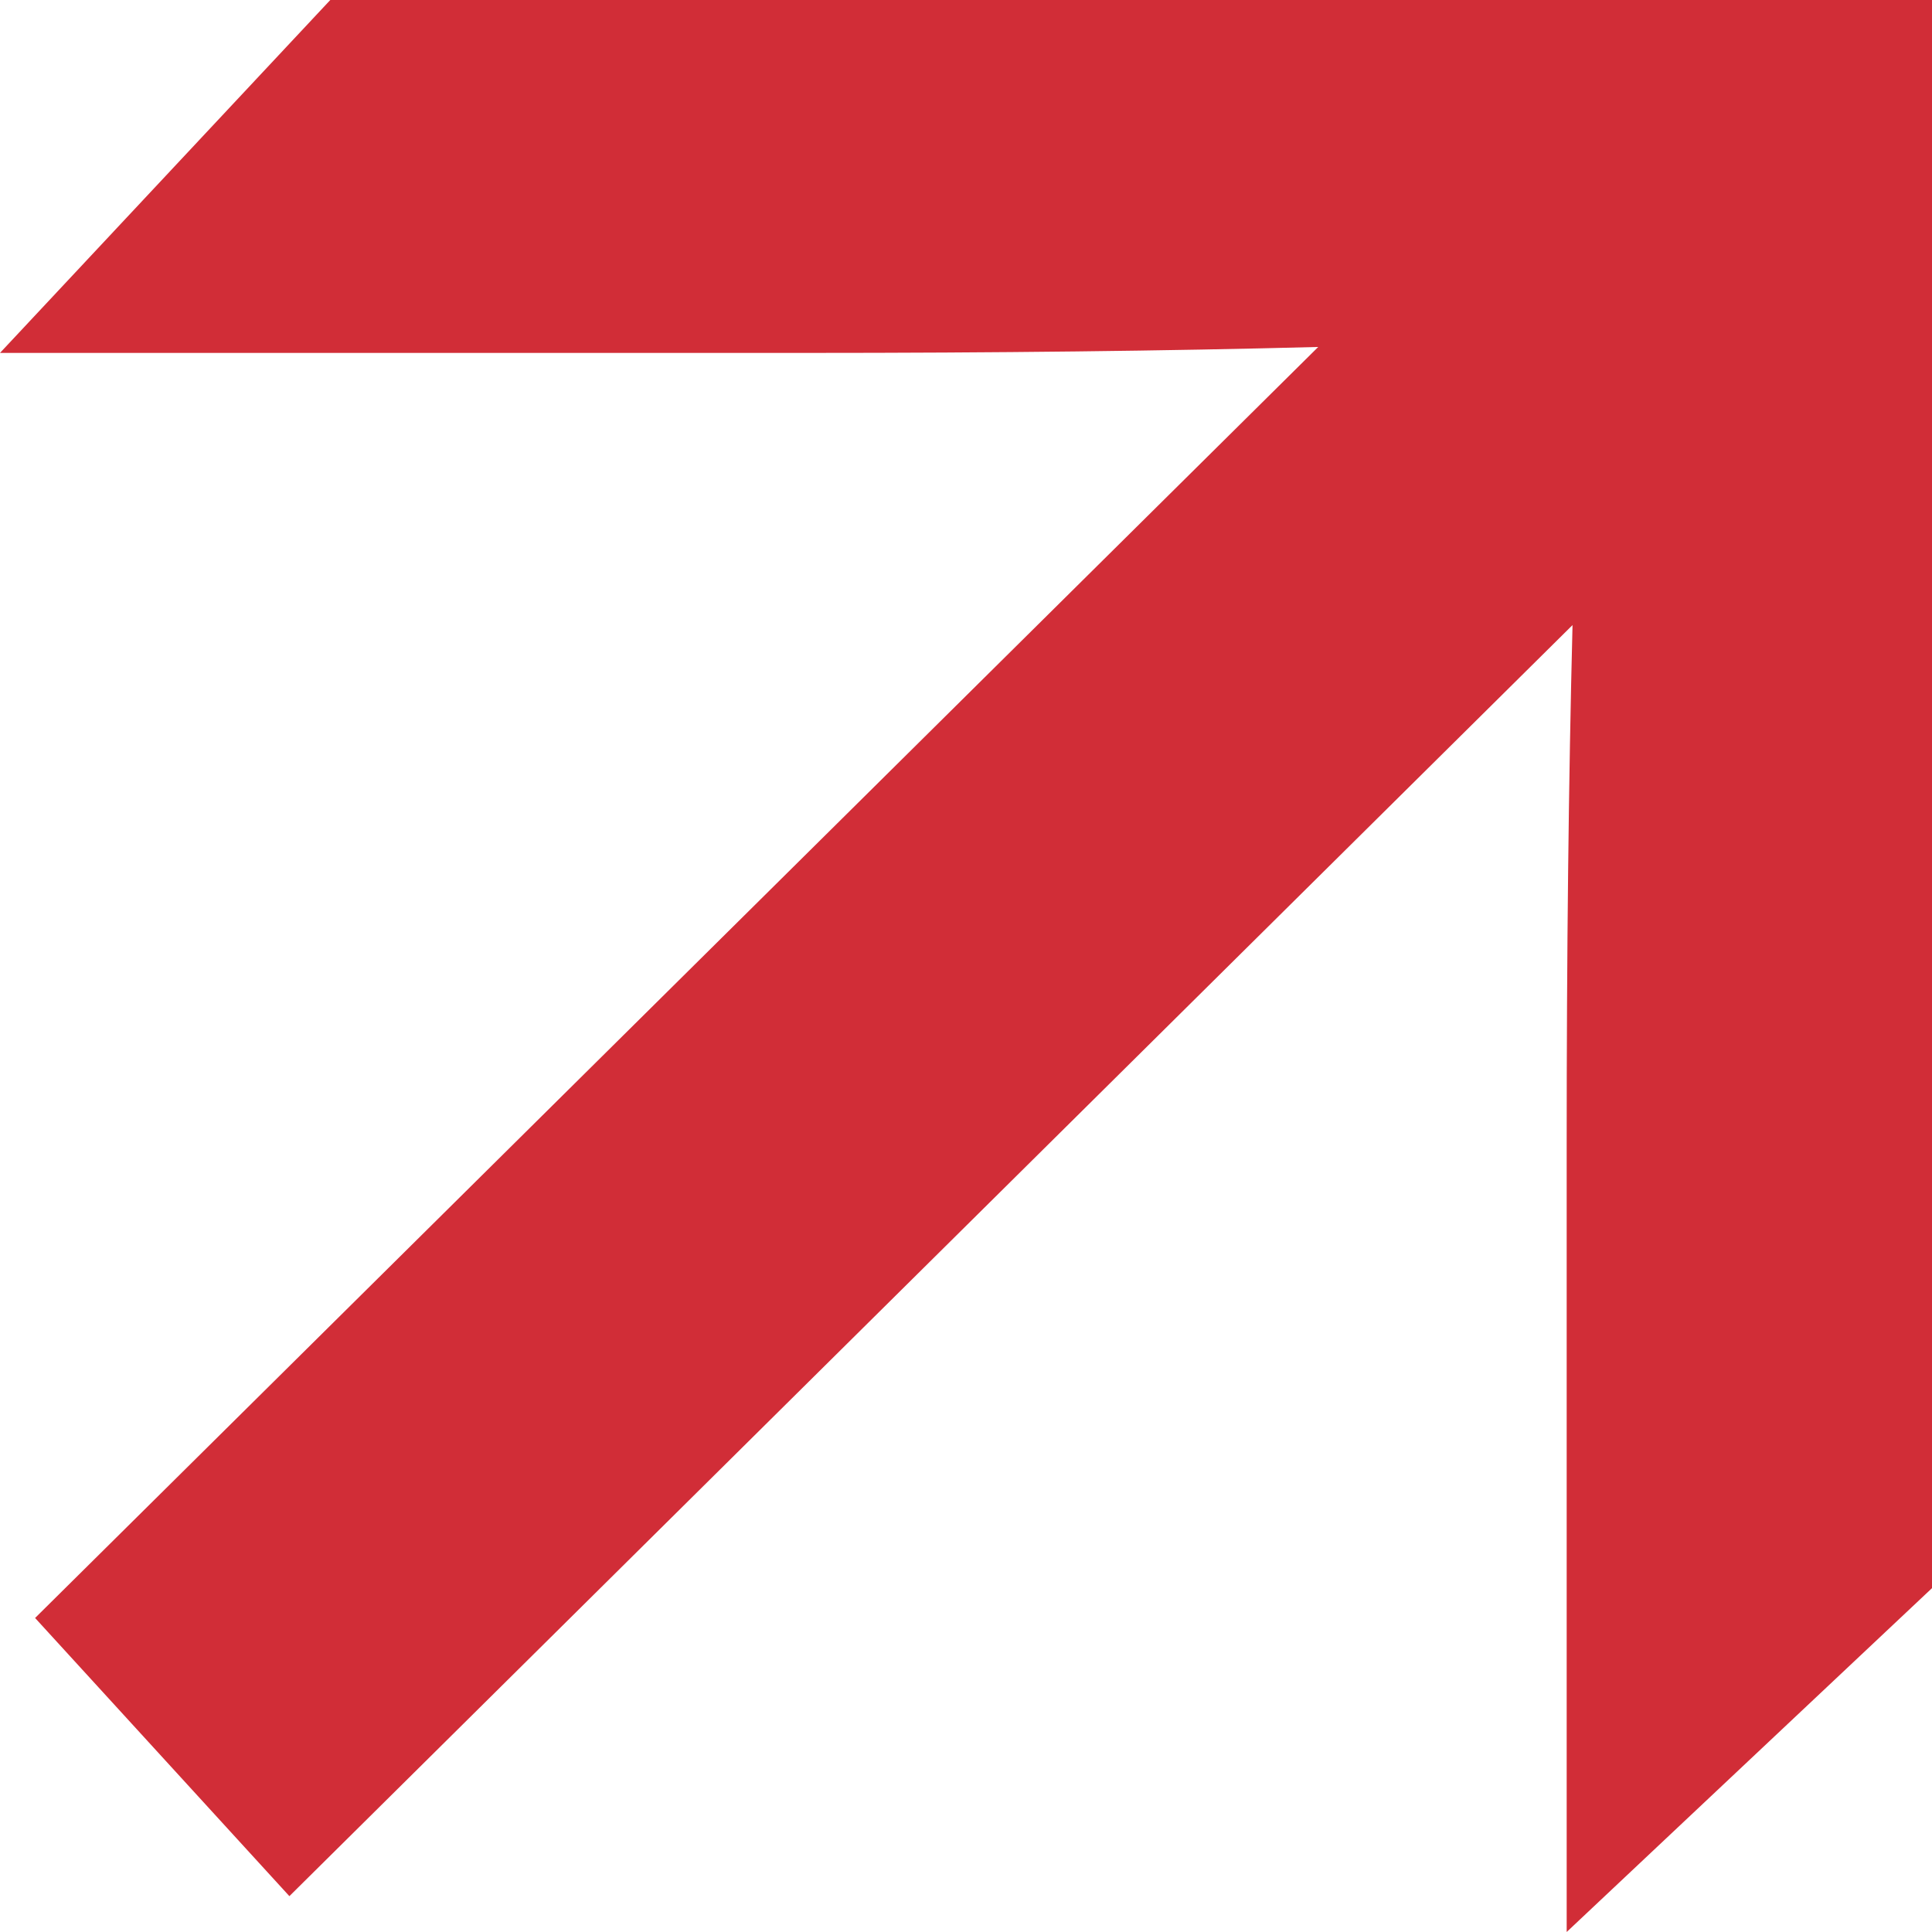 <svg width="99" height="99" viewBox="0 0 99 99" fill="none" xmlns="http://www.w3.org/2000/svg">
<path fill-rule="evenodd" clip-rule="evenodd" d="M0 18.084L16.925 0H99V81.38L80.28 99V58.698C80.28 48.889 80.377 40.002 80.58 32.03L14.829 97.163L1.798 82.909L67.549 17.779C59.761 17.984 51.023 18.084 41.338 18.084H0Z" fill="#D12D37"/>
</svg>
